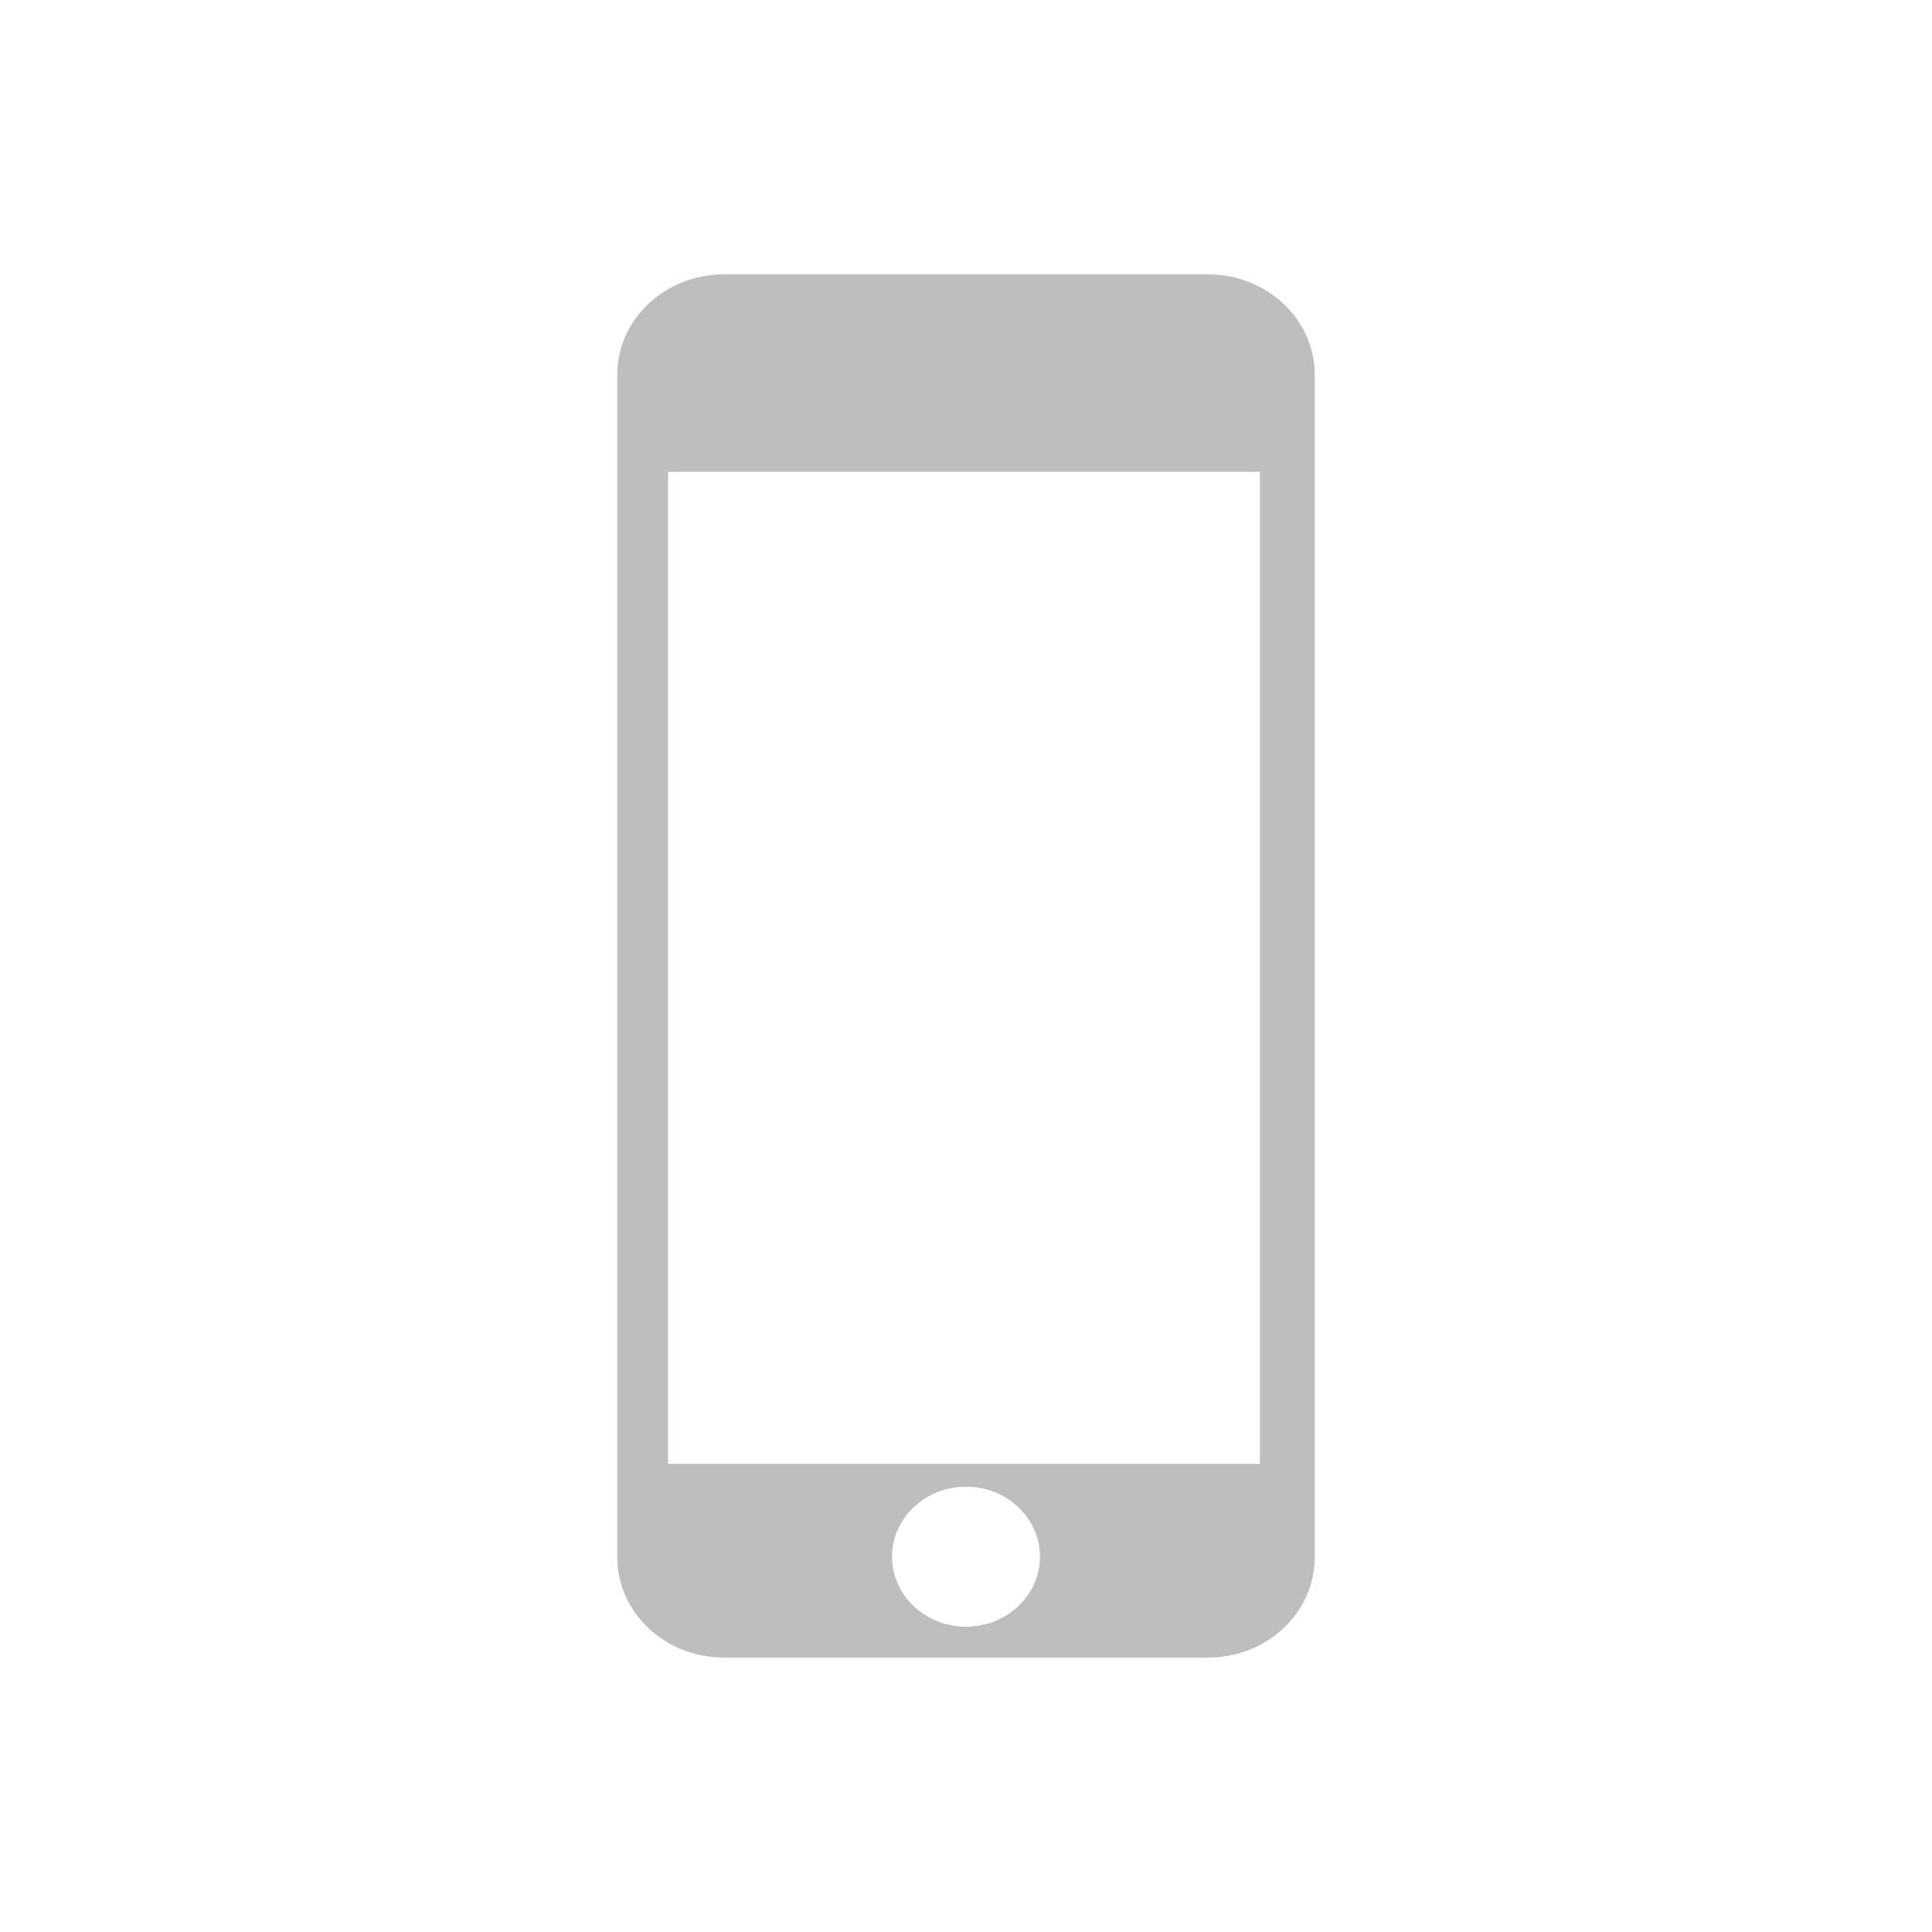 <?xml version="1.0" encoding="utf-8"?>
<!-- Generator: Adobe Illustrator 16.0.0, SVG Export Plug-In . SVG Version: 6.00 Build 0)  -->
<!DOCTYPE svg PUBLIC "-//W3C//DTD SVG 1.1//EN" "http://www.w3.org/Graphics/SVG/1.1/DTD/svg11.dtd">
<svg version="1.1" id="Calque_1" xmlns="http://www.w3.org/2000/svg" xmlns:xlink="http://www.w3.org/1999/xlink" x="0px" y="0px"
	 width="50px" height="50px" viewBox="570.275 395.945 50 50" enable-background="new 570.275 395.945 50 50" xml:space="preserve">
<g>
	<path fill="#BEBEBE" d="M601.546,403.047h-12.542c-1.519,0-2.754,1.162-2.754,2.591v30.612c0,1.43,1.235,2.592,2.754,2.592h12.542
		c1.519,0,2.754-1.162,2.754-2.592v-30.612C604.3,404.21,603.065,403.047,601.546,403.047z M595.275,438.044
		c-1.056,0-1.914-0.812-1.914-1.813c0-0.998,0.858-1.811,1.914-1.811s1.914,0.813,1.914,1.811
		C597.189,437.232,596.33,438.044,595.275,438.044z M602.881,433.829h-15.318v-25.672h15.318V433.829z"/>
</g>
</svg>
